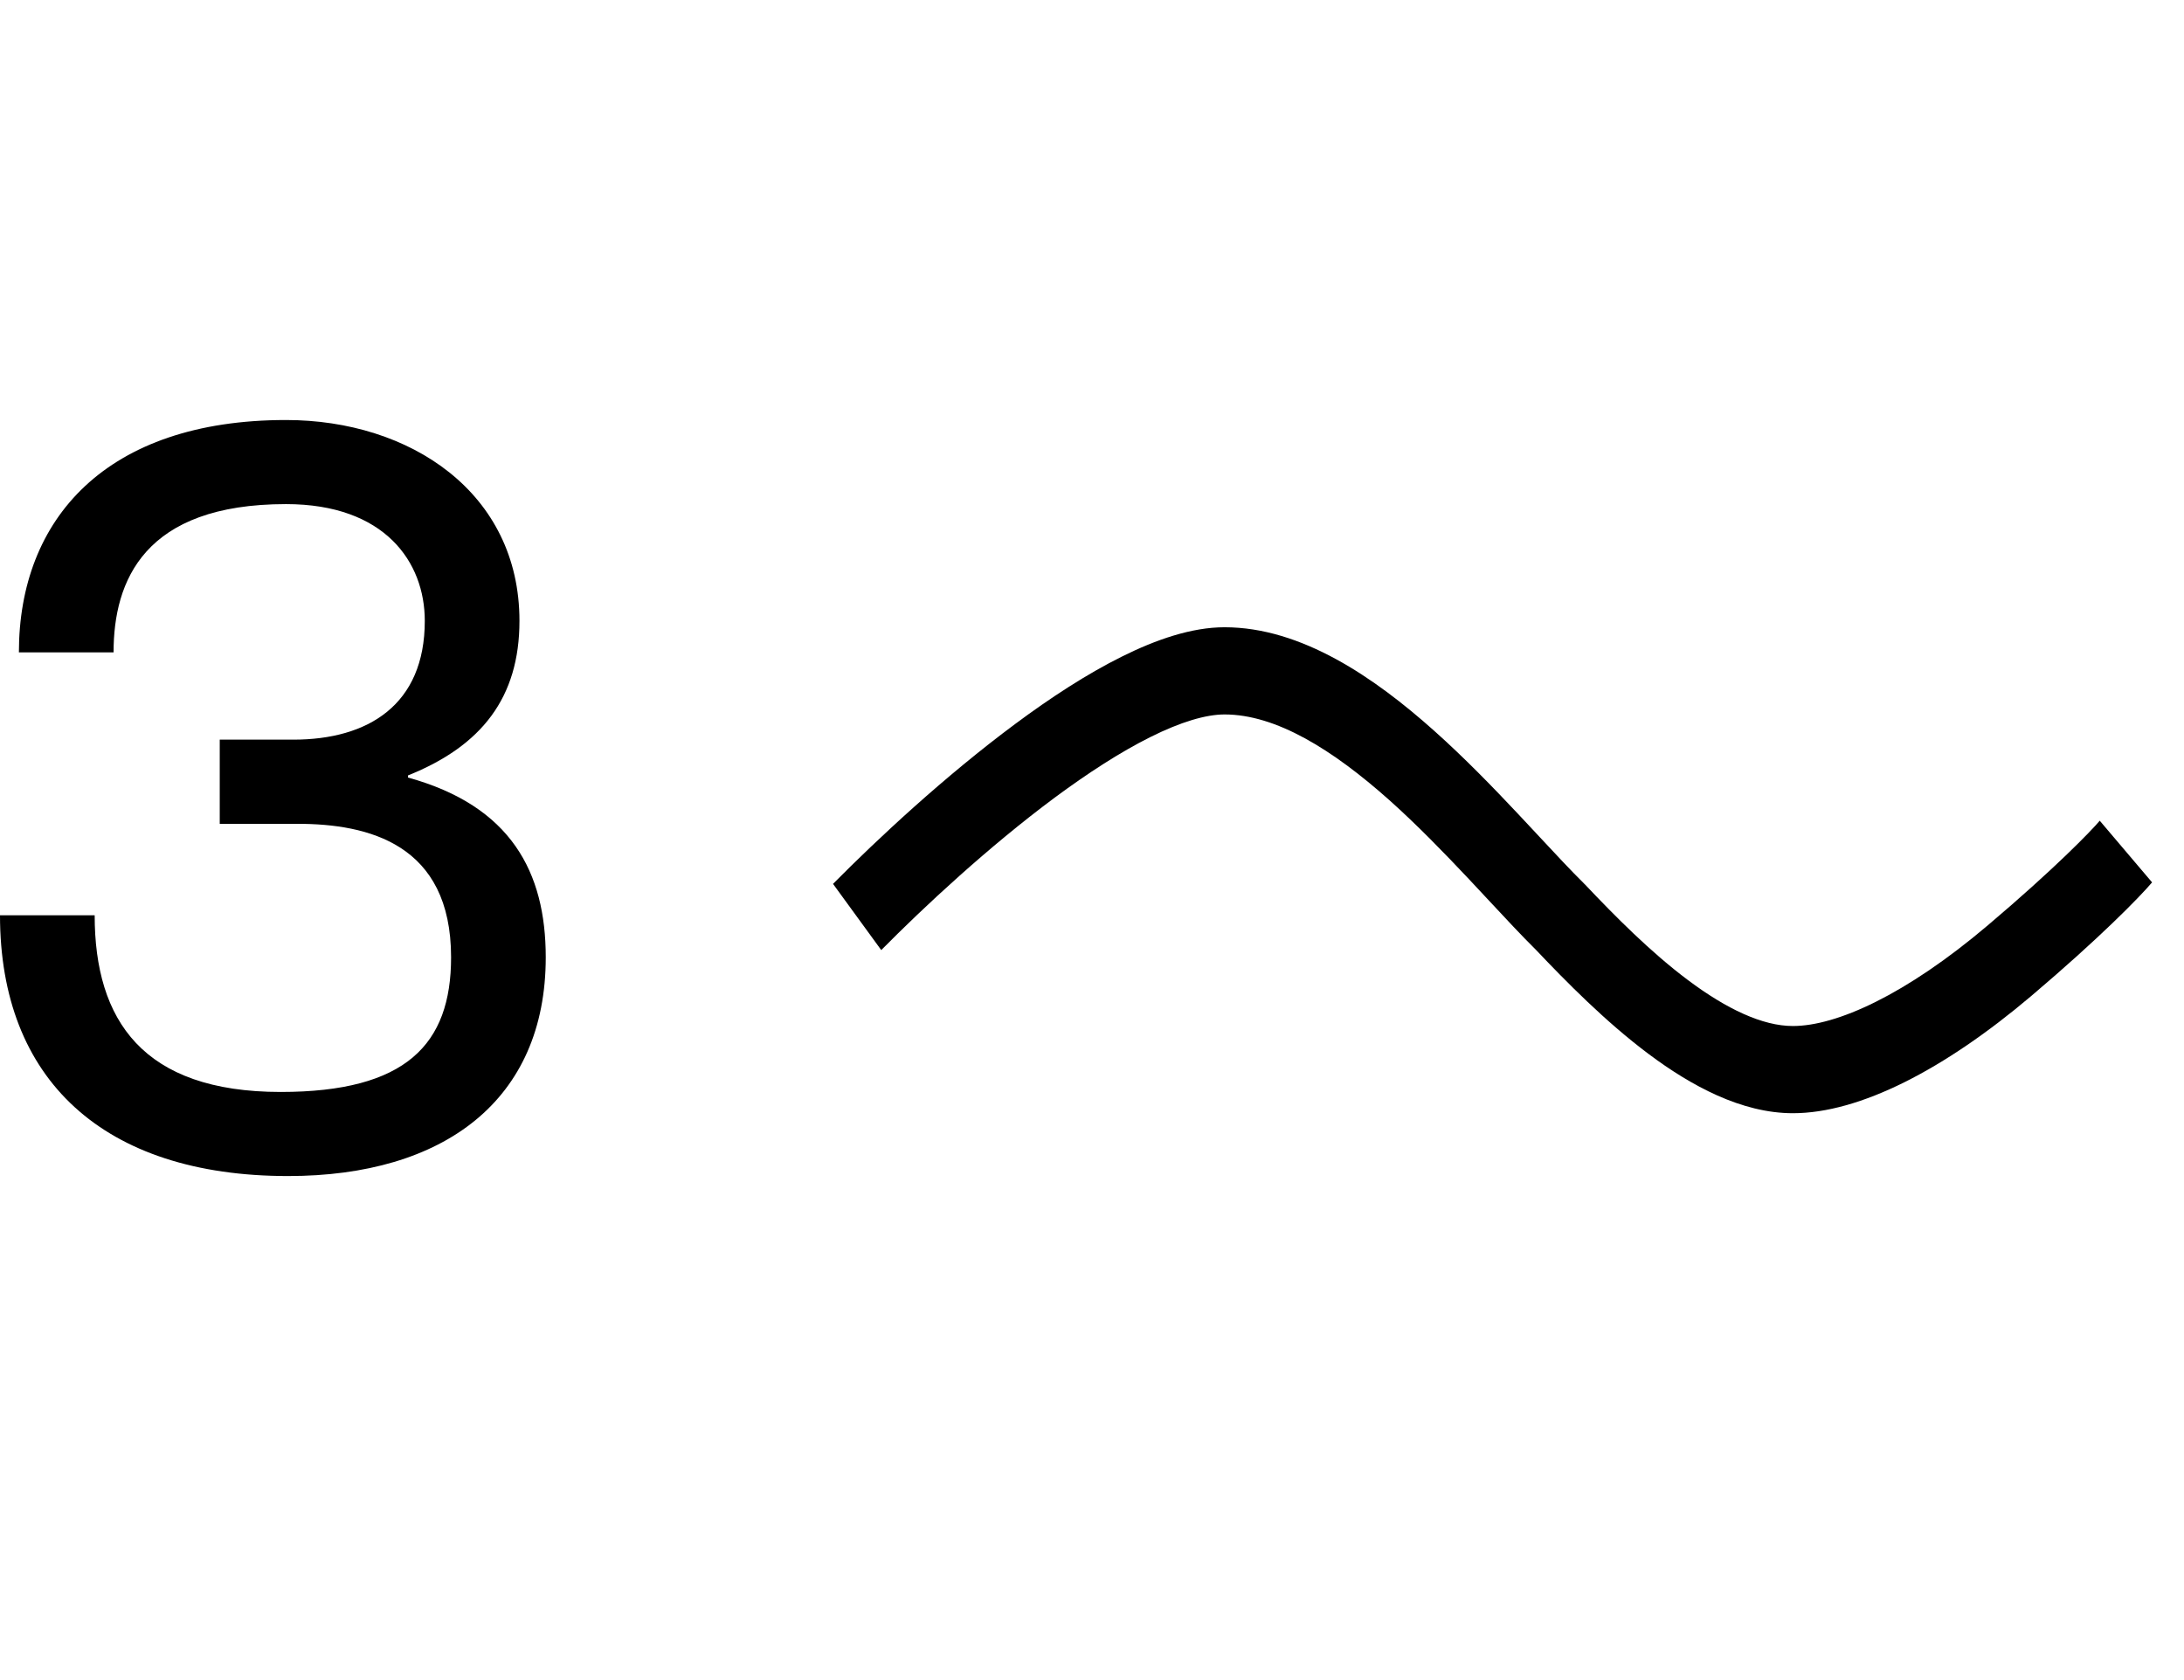 <?xml version="1.0" encoding="UTF-8"?> <svg xmlns="http://www.w3.org/2000/svg" width="26" height="20" viewBox="0 0 26 20" fill="none"><path fill-rule="evenodd" clip-rule="evenodd" d="M12.555 9.496C11.769 10.08 11 10.795 10.491 11.31L9.917 10.522C10.447 9.986 11.252 9.237 12.086 8.618C12.503 8.308 12.936 8.025 13.352 7.818C13.761 7.614 14.186 7.467 14.578 7.467C15.494 7.467 16.364 8.066 17.073 8.699C17.435 9.022 17.774 9.372 18.075 9.692C18.165 9.788 18.251 9.88 18.333 9.968C18.529 10.179 18.702 10.364 18.858 10.518L18.863 10.524L18.869 10.529C19.223 10.903 19.648 11.333 20.097 11.669C20.554 12.011 20.982 12.214 21.344 12.214C21.861 12.214 22.685 11.846 23.667 11.013C24.464 10.338 24.896 9.89 24.997 9.77L25.62 10.504C25.47 10.681 24.995 11.167 24.181 11.857C23.15 12.73 22.14 13.252 21.344 13.252C20.731 13.252 20.13 12.924 19.625 12.546C19.114 12.163 18.645 11.687 18.286 11.308C18.117 11.141 17.925 10.935 17.725 10.72C17.646 10.635 17.566 10.549 17.485 10.463C17.189 10.149 16.873 9.823 16.541 9.526C15.861 8.92 15.189 8.505 14.578 8.505C14.357 8.505 14.058 8.593 13.695 8.774C13.338 8.952 12.948 9.205 12.555 9.496Z" fill="black"></path><path d="M1.352 7.766H0.225C0.225 6.177 1.264 5 3.405 5C4.882 5 6.184 5.864 6.184 7.391C6.184 8.305 5.733 8.88 4.857 9.231V9.256C6.083 9.594 6.497 10.383 6.497 11.396C6.497 13.099 5.282 14 3.43 14C1.227 14 0 12.848 0 10.896H1.127C1.127 12.147 1.702 12.999 3.342 12.999C4.832 12.999 5.37 12.435 5.37 11.396C5.37 10.044 4.381 9.807 3.542 9.807H2.616V8.805H3.492C4.381 8.805 5.057 8.392 5.057 7.391C5.057 6.69 4.581 6.001 3.405 6.001C1.715 6.001 1.352 6.915 1.352 7.766Z" fill="black"></path></svg> 
